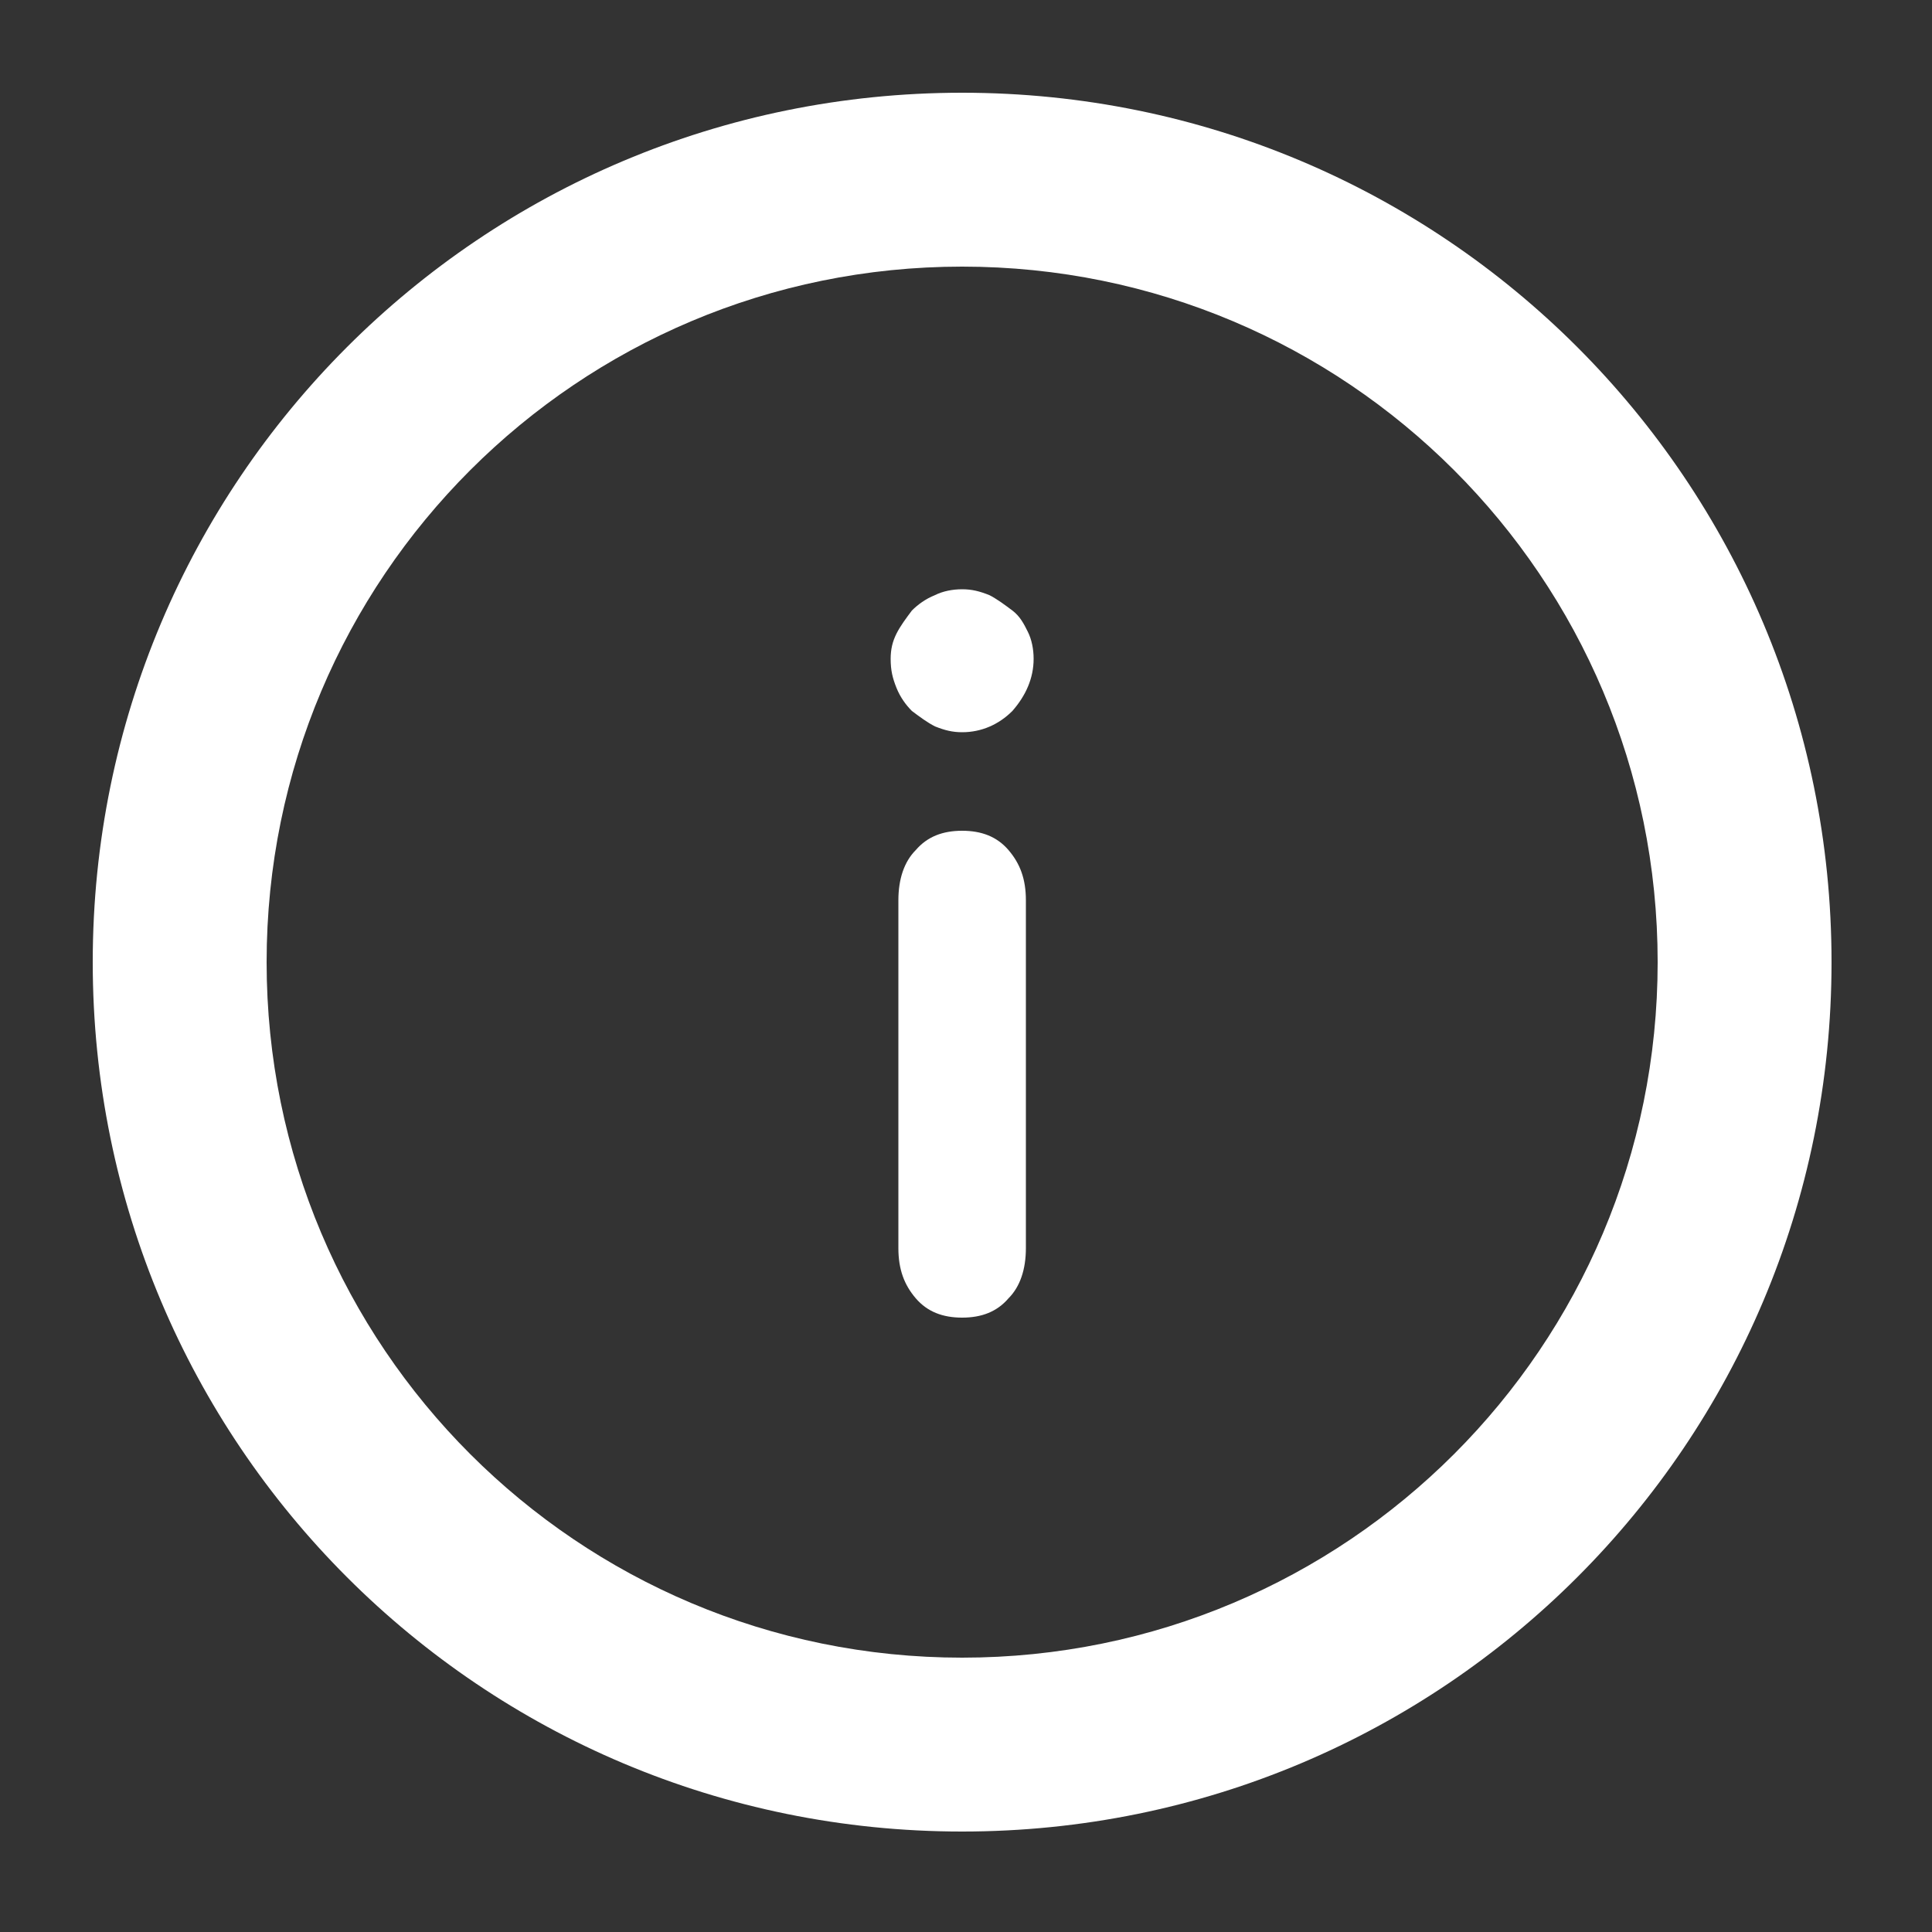 <svg xmlns="http://www.w3.org/2000/svg" xmlns:xlink="http://www.w3.org/1999/xlink" version="1.1" x="0px" y="0px" viewBox="0 0 100 100" style="enable-background:new 0 0 100 100;fill:url(#CerosGradient_id1c3fccbe1);" xml:space="preserve" width="100px" height="100px" aria-hidden="true"><rect x="0" y="0" width="100" height="100" fill="#333333" stroke="none"/><defs><linearGradient class="cerosgradient" data-cerosgradient="true" id="CerosGradient_id1c3fccbe1" gradientUnits="userSpaceOnUse" x1="50%" y1="100%" x2="50%" y2="0%"><stop offset="0%" stop-color="#FFFFFF"/><stop offset="100%" stop-color="#FFFFFF"/></linearGradient><linearGradient/></defs><path d="M49.8,13.8c19.9,0,36,16.1,36,36c0,19.9-16.1,36-36,36s-36-16.1-36-36C13.8,29.9,29.9,13.8,49.8,13.8 M49.8,4.8  c-24.9,0-45,20.1-45,45c0,24.9,20.1,45,45,45s45-20.1,45-45C94.8,24.9,74.7,4.8,49.8,4.8L49.8,4.8z" style="fill:url(#CerosGradient_id1c3fccbe1);"/><g><path d="M53.5,34.1c0,1-0.4,1.9-1.1,2.7c-0.7,0.7-1.6,1.1-2.6,1.1c-0.5,0-0.9-0.1-1.4-0.3c-0.4-0.2-0.8-0.5-1.2-0.8   c-0.3-0.3-0.6-0.7-0.8-1.2c-0.2-0.5-0.3-0.9-0.3-1.5c0-0.5,0.1-0.9,0.3-1.3c0.2-0.4,0.5-0.8,0.8-1.2c0.3-0.3,0.7-0.6,1.2-0.8   c0.4-0.2,0.9-0.3,1.4-0.3c0.5,0,0.9,0.1,1.4,0.3c0.4,0.2,0.8,0.5,1.2,0.8s0.6,0.7,0.8,1.1C53.4,33.1,53.5,33.6,53.5,34.1z    M53.1,64.6c0,1.1-0.3,2-0.9,2.6c-0.6,0.7-1.4,1-2.4,1c-1,0-1.8-0.3-2.4-1c-0.6-0.7-0.9-1.5-0.9-2.6v-18c0-1.1,0.3-2,0.9-2.6   c0.6-0.7,1.4-1,2.4-1c1,0,1.8,0.3,2.4,1c0.6,0.7,0.9,1.5,0.9,2.6V64.6z" style="fill:url(#CerosGradient_id1c3fccbe1);"/></g></svg>